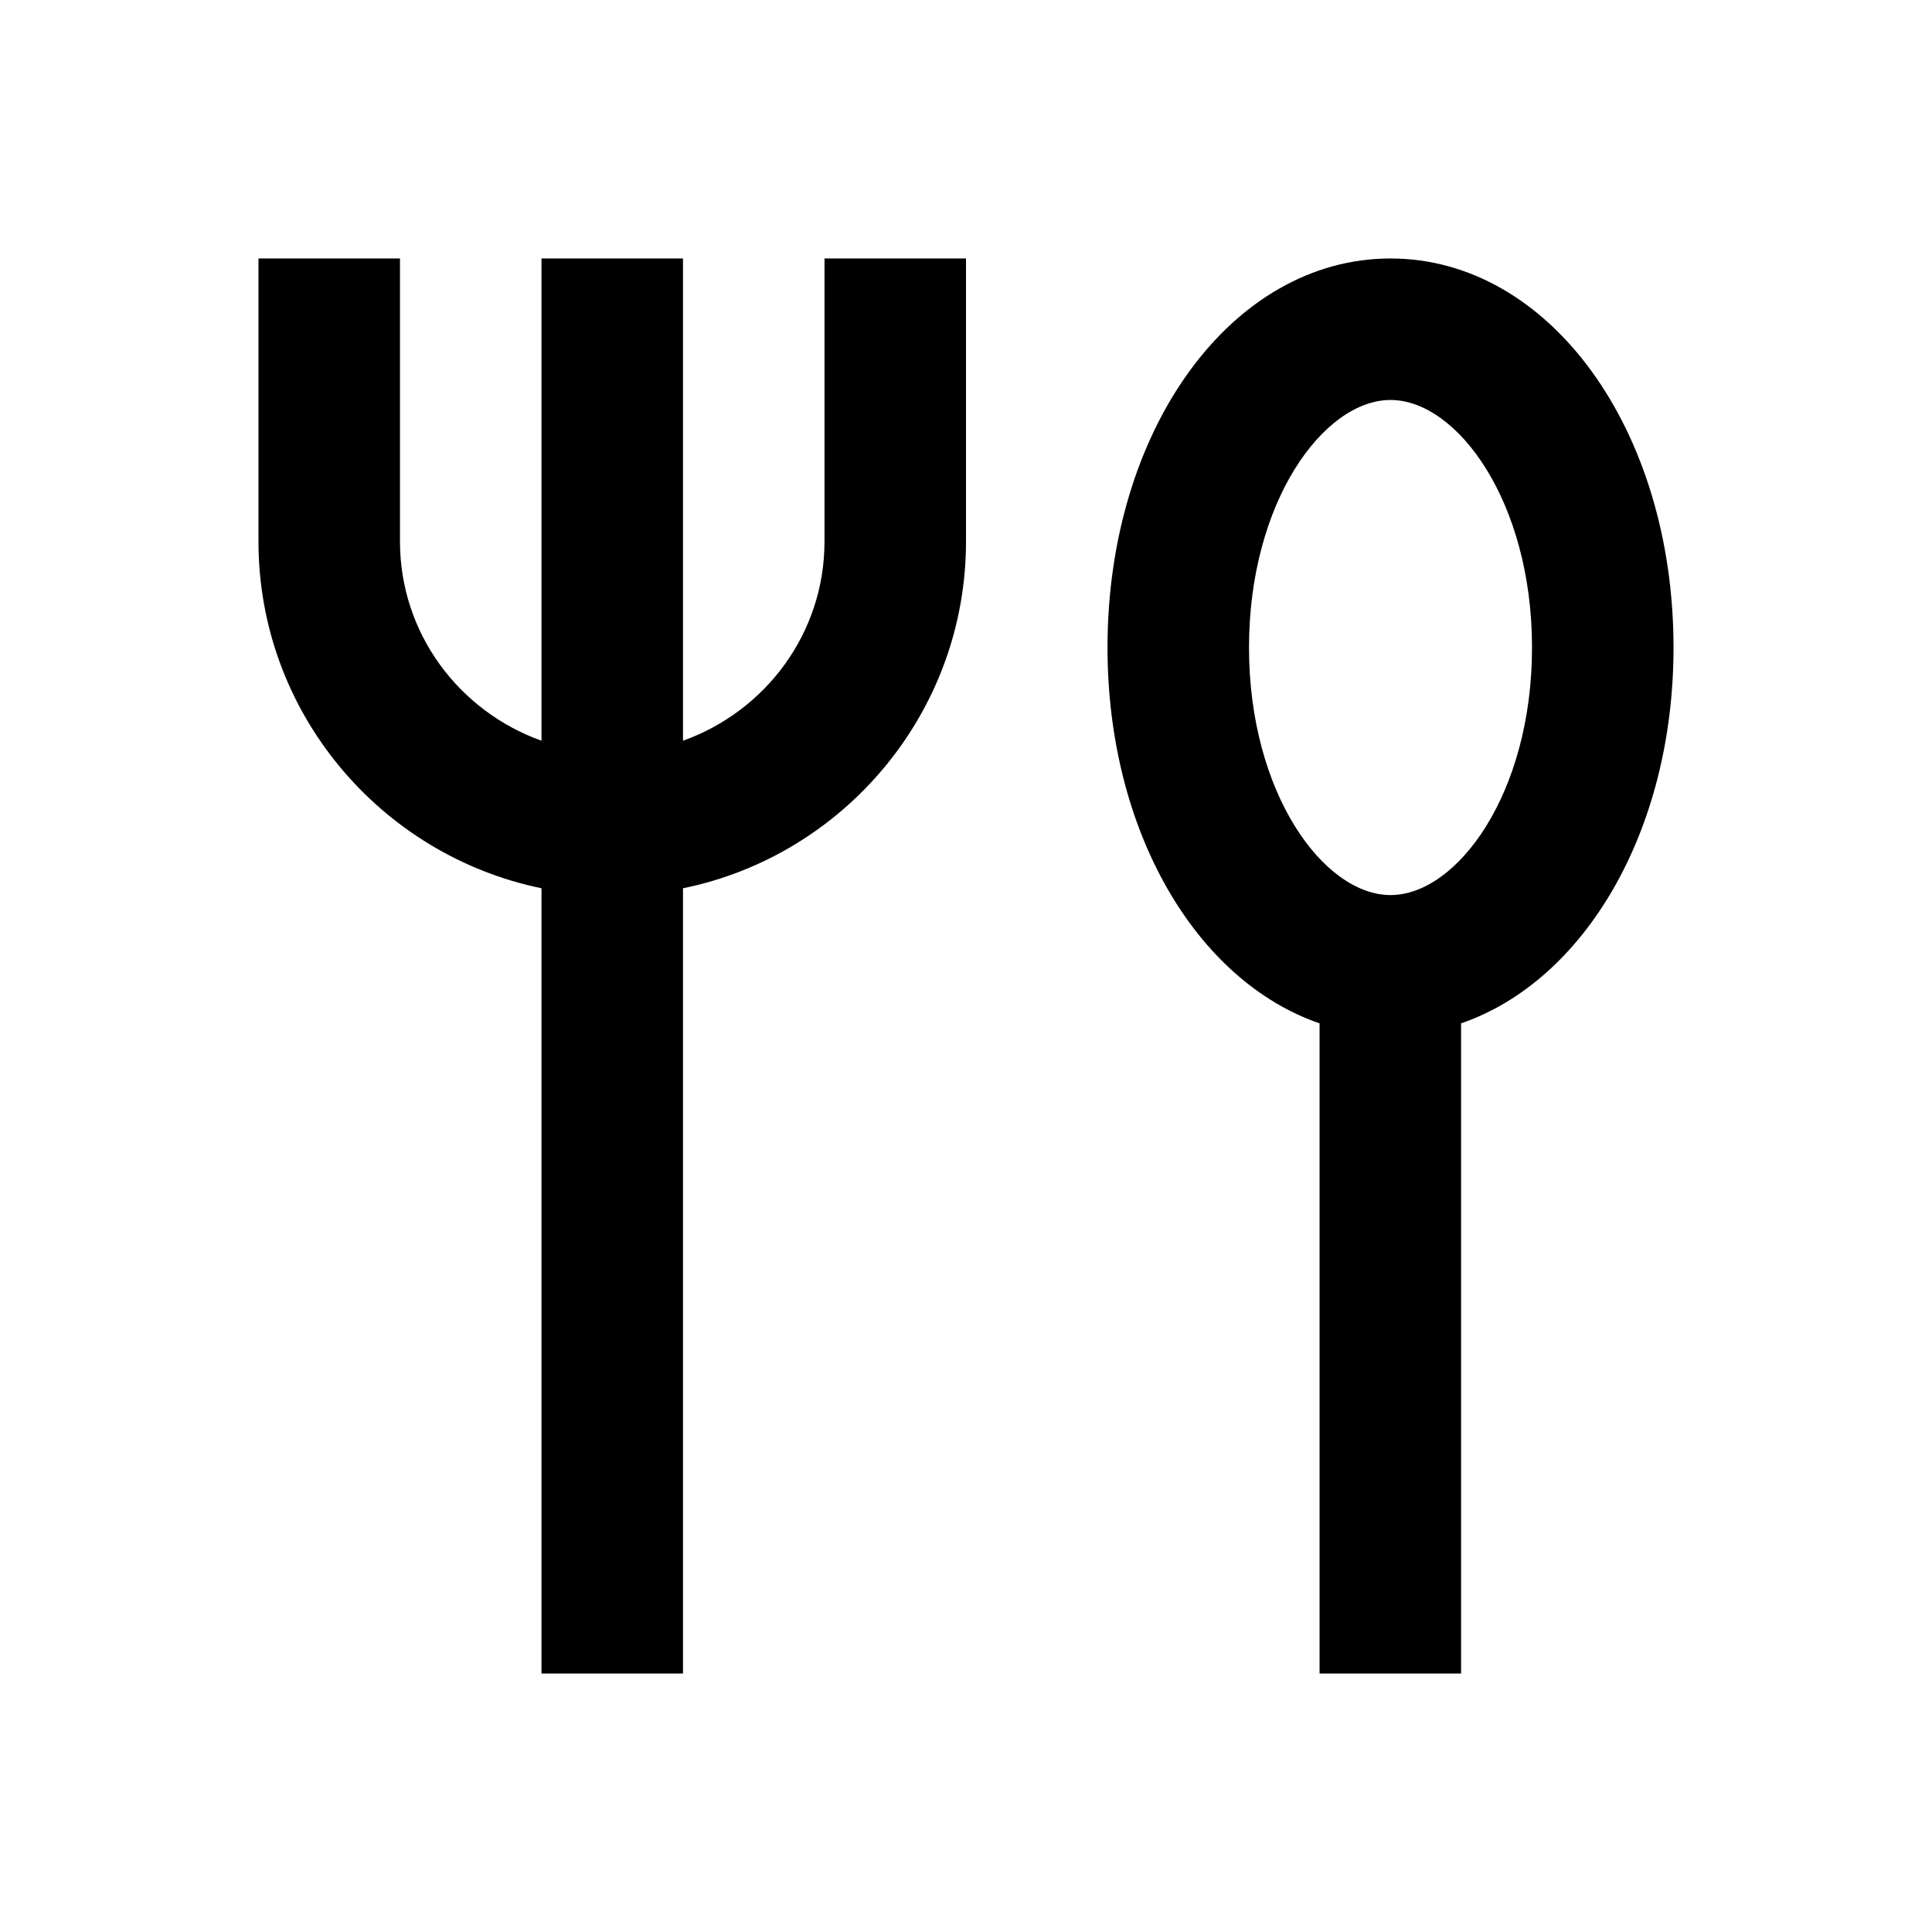<?xml version="1.0" encoding="utf-8"?>
<!-- Generator: Adobe Illustrator 18.0.0, SVG Export Plug-In . SVG Version: 6.00 Build 0)  -->
<!DOCTYPE svg PUBLIC "-//W3C//DTD SVG 1.1//EN" "http://www.w3.org/Graphics/SVG/1.1/DTD/svg11.dtd">
<svg version="1.1" id="Layer_1" xmlns="http://www.w3.org/2000/svg" xmlns:xlink="http://www.w3.org/1999/xlink" x="0px" y="0px"
	 viewBox="0 0 512 512" enable-background="new 0 0 512 512" xml:space="preserve">
<g>
	<path d="M218.5,143.5c0,24.4-15.7,45-37.5,52.8V68.5h-37.5v127.8c-21.8-7.8-37.5-28.4-37.5-52.8v-75H68.5v75
		c0,45.3,32.3,83.1,75,91.9v208.1H181V235.4c42.7-8.7,75-46.6,75-91.9v-75h-37.5V143.5z"/>
	<path d="M368.5,68.5c-42.1,0-75,45.3-75,103.1c0,48.8,23.6,88.4,56.2,99.6v172.3h37.5V271.2c32.6-11.2,56.3-50.8,56.3-99.6
		C443.5,113.8,410.6,68.5,368.5,68.5z M368.5,237.2c-17.7,0-37.5-27-37.5-65.6s19.8-65.6,37.5-65.6c17.7,0,37.5,27,37.5,65.6
		S386.2,237.2,368.5,237.2z"/>
</g>
</svg>

